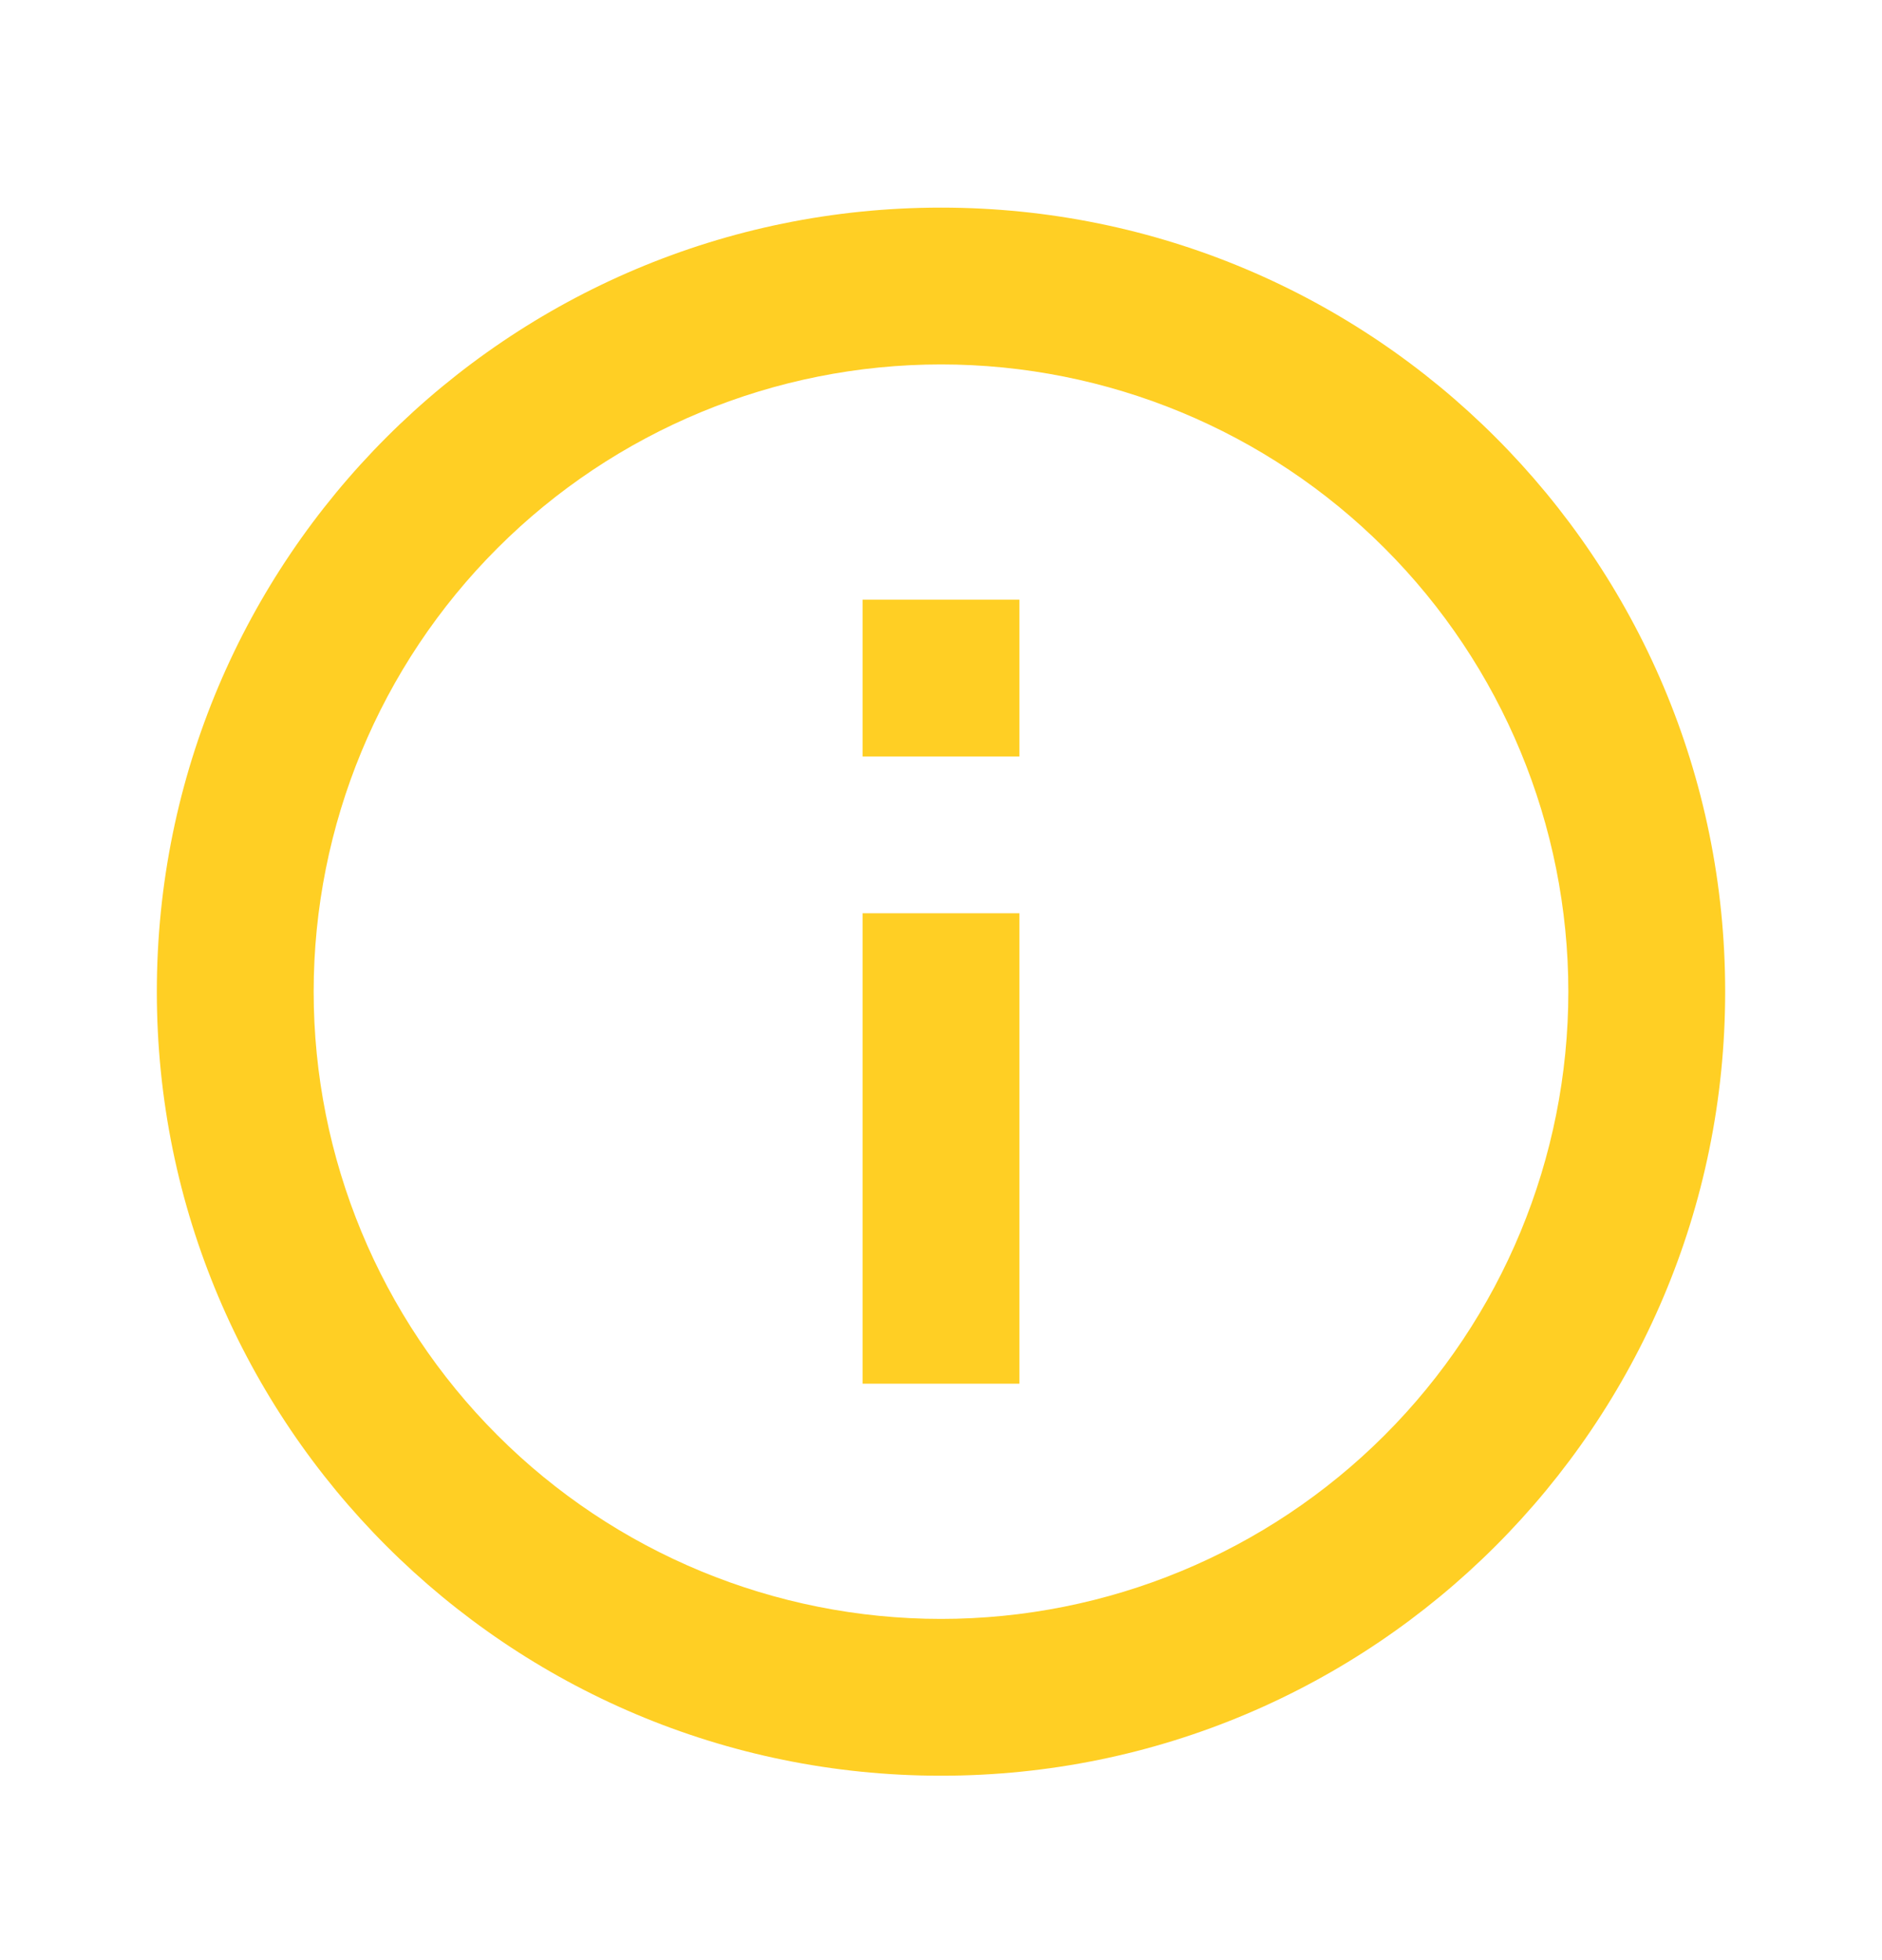 <svg width="24" height="25" viewBox="0 0 24 25" fill="none" xmlns="http://www.w3.org/2000/svg">
<path d="M12 22.648C6.477 22.648 2 18.171 2 12.648C2 7.125 6.477 2.648 12 2.648C17.523 2.648 22 7.125 22 12.648C22 18.171 17.523 22.648 12 22.648ZM12 20.648C14.122 20.648 16.157 19.806 17.657 18.305C19.157 16.805 20 14.77 20 12.648C20 10.527 19.157 8.492 17.657 6.992C16.157 5.491 14.122 4.648 12 4.648C9.878 4.648 7.843 5.491 6.343 6.992C4.843 8.492 4 10.527 4 12.648C4 14.77 4.843 16.805 6.343 18.305C7.843 19.806 9.878 20.648 12 20.648V20.648ZM11 7.648H13V9.648H11V7.648ZM11 11.648H13V17.648H11V11.648Z" fill="#FFCF24"/>
</svg>
